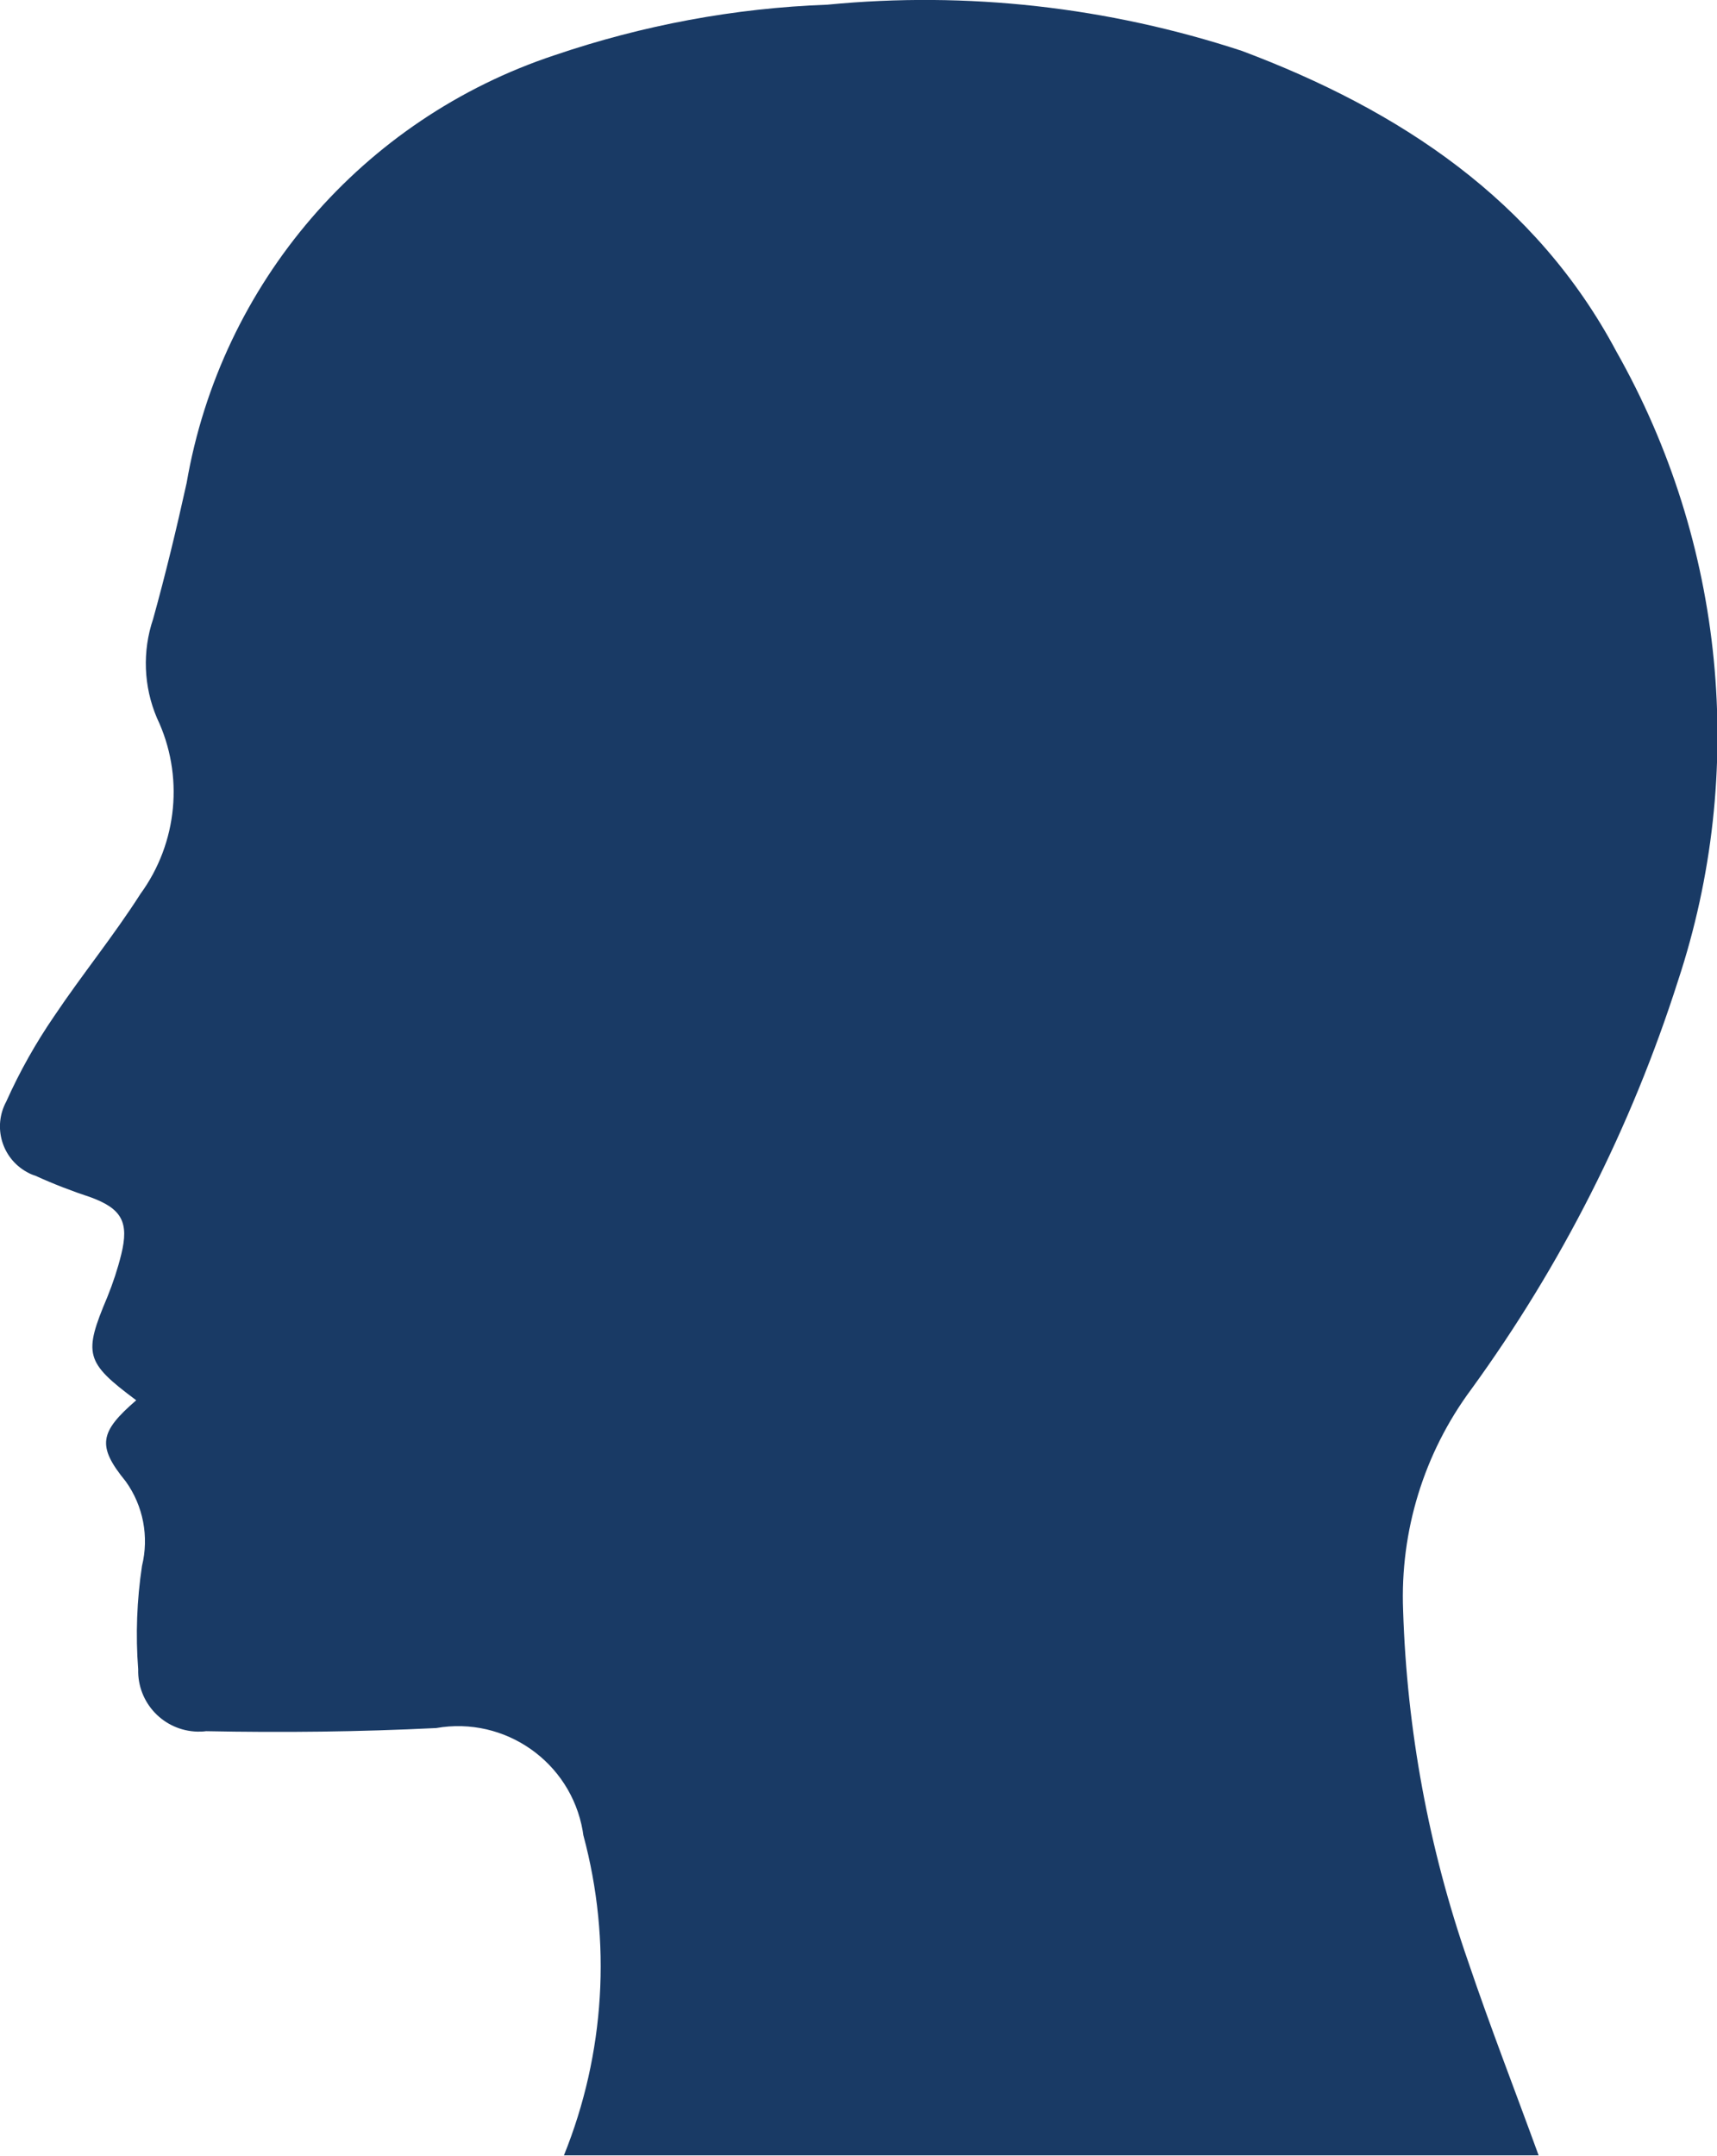 <?xml version="1.0" encoding="UTF-8"?><svg id="Layer_2" xmlns="http://www.w3.org/2000/svg" viewBox="0 0 76.91 96.56"><defs><style>.cls-1{fill:#193a65;}</style></defs><g id="ISI"><g id="ORGANS_AND_TISSUES"><g id="Page_1-2"><path id="Fill_1" class="cls-1" d="M6.1,62.72c-1.64,1.42-1.77,2.04-.47,3.63,.79,1.1,1.05,2.48,.73,3.79-.23,1.53-.29,3.09-.17,4.63-.04,1.5,1.14,2.75,2.65,2.79,.13,0,.26,0,.39-.02,3.44,.07,6.88,.03,10.31-.14,3.08-.54,6.02,1.52,6.56,4.6,.01,.07,.02,.14,.03,.2,1.28,4.75,.97,9.79-.87,14.34h43.66c-1.07-2.94-2.18-5.79-3.16-8.69-1.76-5.06-2.74-10.36-2.91-15.72-.14-3.55,.93-7.04,3.05-9.9,4.04-5.56,7.17-11.74,9.26-18.29,3.1-9.37,2.1-19.61-2.76-28.2-3.61-6.78-9.71-10.81-16.77-13.46C49.63,.31,43.32-.4,37.06,.21c-4.16,.15-8.27,.92-12.21,2.26-8.61,2.85-14.95,10.22-16.49,19.16-.45,2.04-.94,4.07-1.5,6.09-.49,1.45-.43,3.03,.17,4.44,1.22,2.56,.93,5.59-.74,7.88-1.2,1.88-2.62,3.62-3.86,5.47-.83,1.21-1.55,2.49-2.15,3.83-.61,1.13-.2,2.54,.93,3.16,.12,.07,.24,.12,.37,.16,.81,.37,1.64,.69,2.49,.97,1.38,.51,1.72,1.11,1.36,2.56-.16,.65-.37,1.28-.62,1.9-1.08,2.56-1,2.92,1.28,4.62"/></g></g></g></svg>